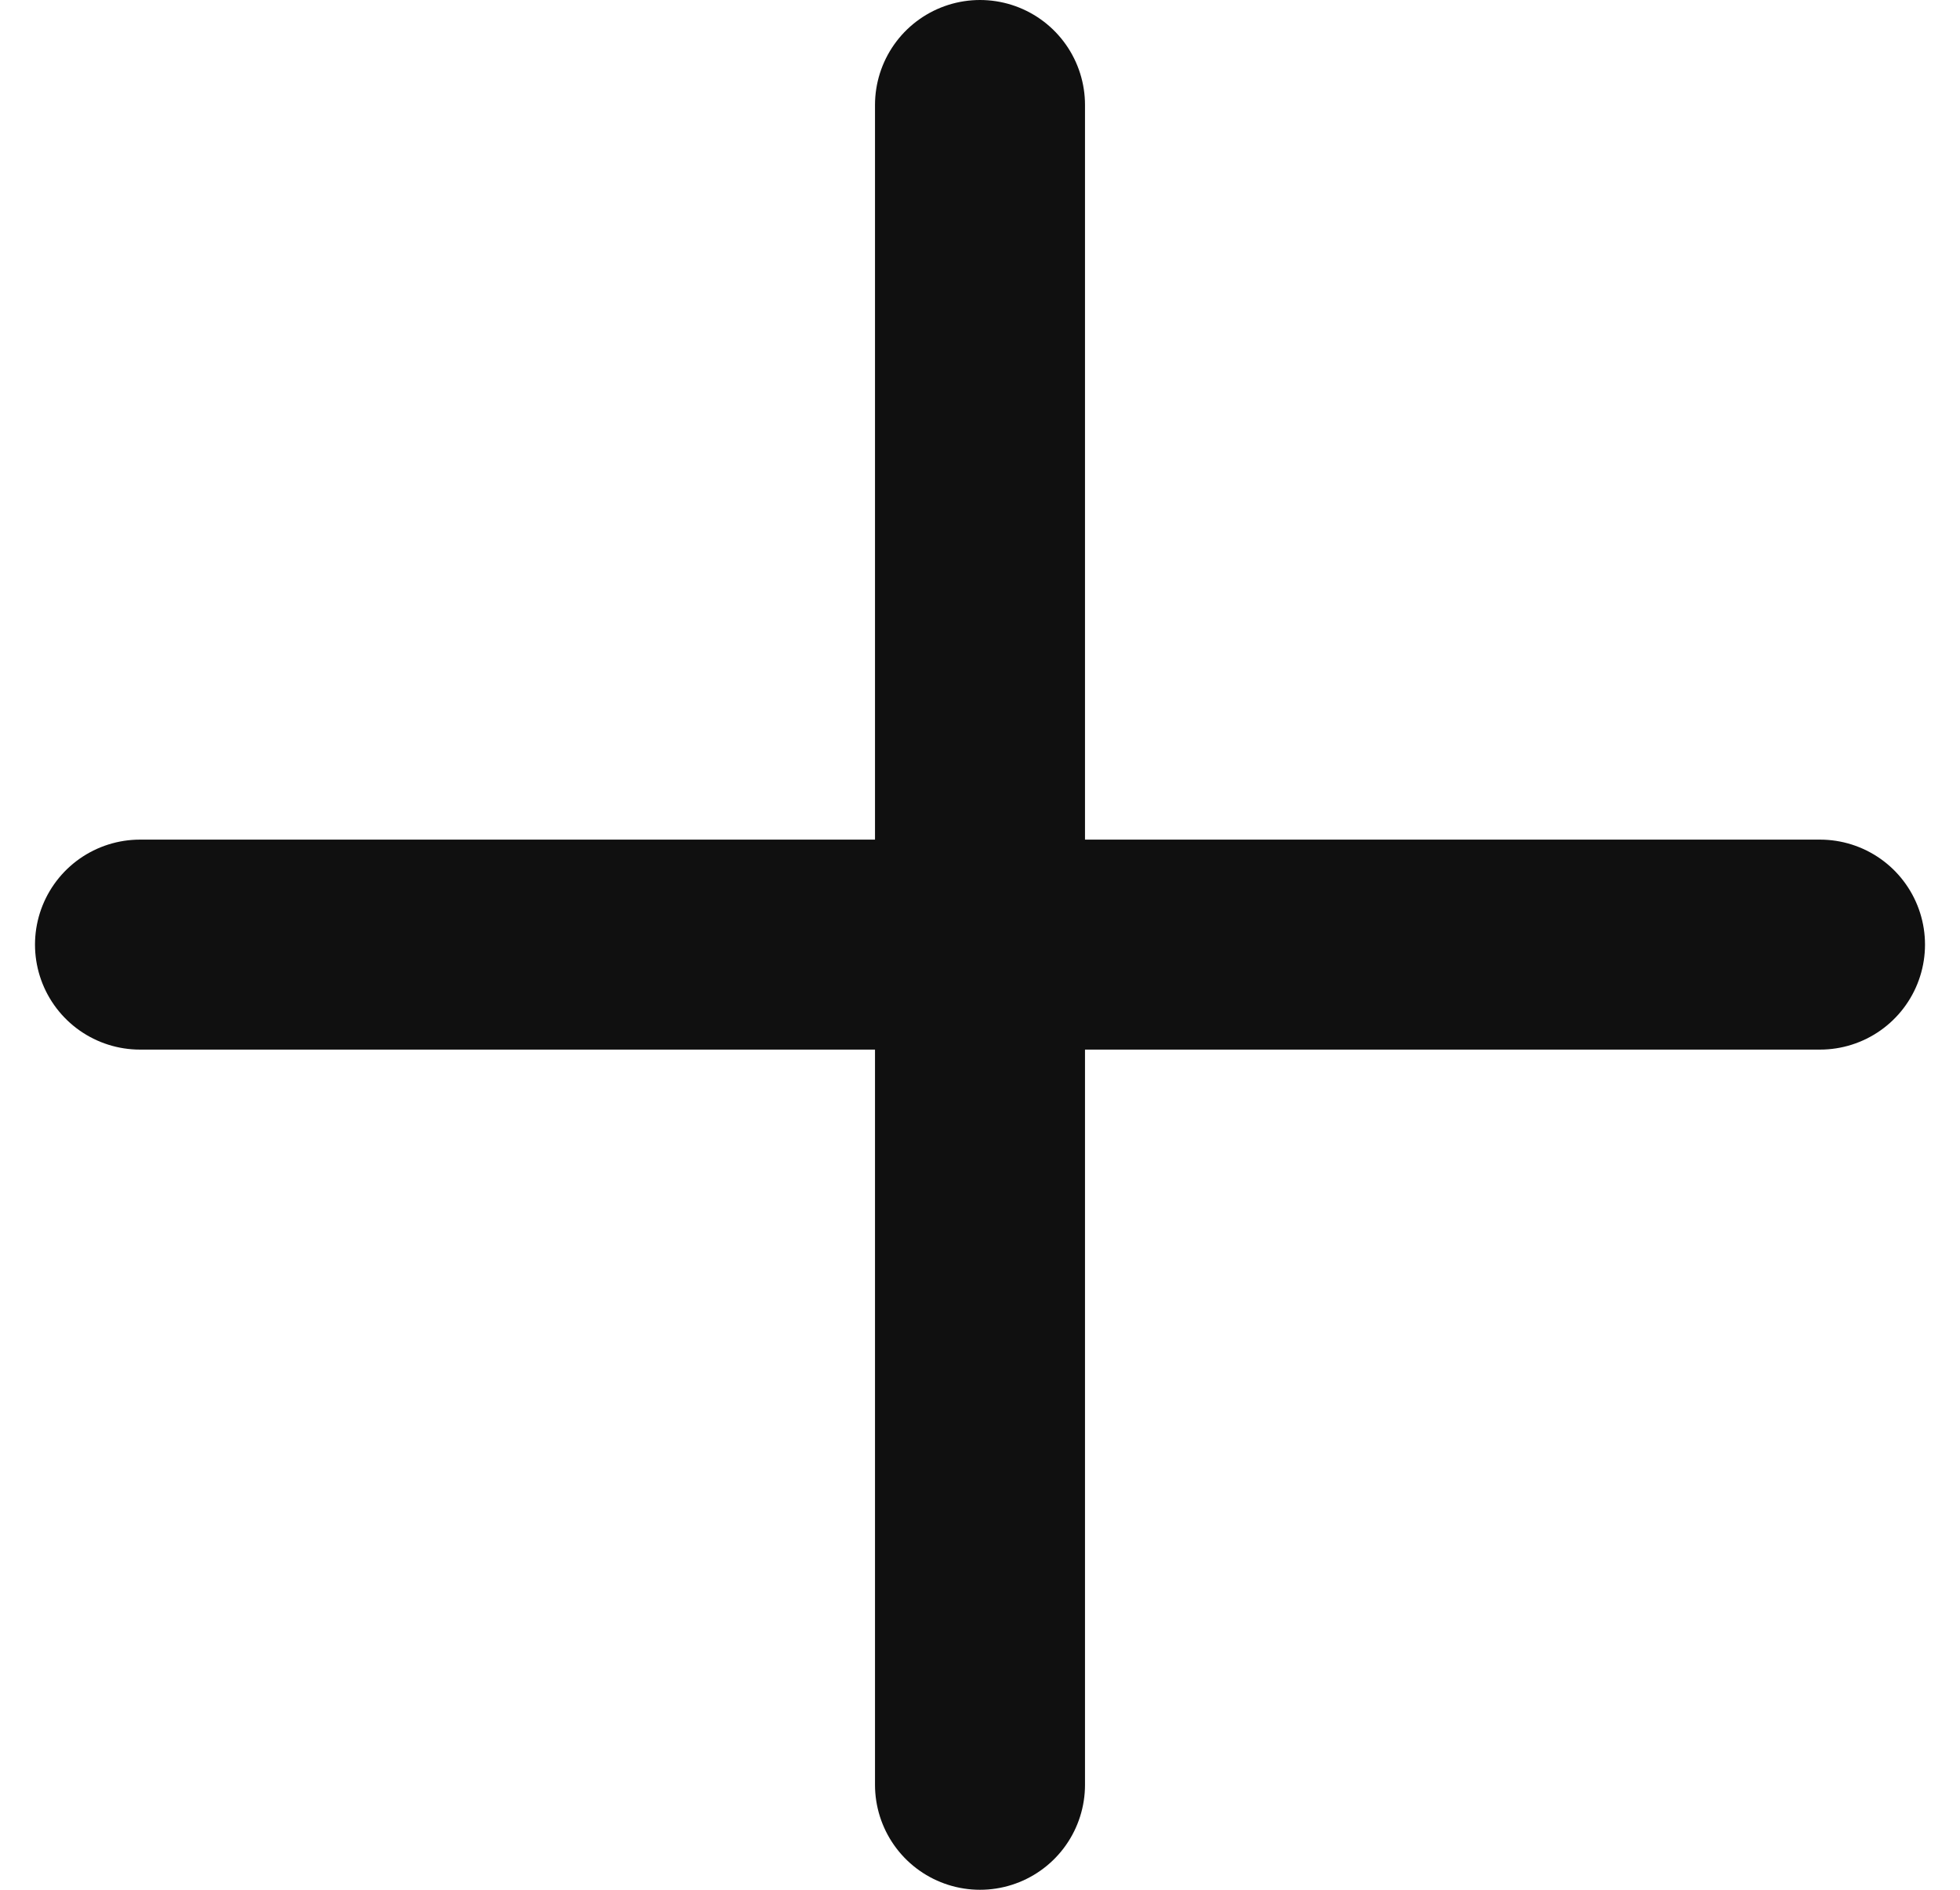 <svg width="28" height="27" viewBox="0 0 28 27" fill="none" xmlns="http://www.w3.org/2000/svg">
<path d="M26 13.496H2" stroke="#101010" stroke-width="3" stroke-linecap="round" stroke-linejoin="round"/>
<path d="M14 25.5V1.5" stroke="#101010" stroke-width="3" stroke-linecap="round" stroke-linejoin="round"/>
</svg>
